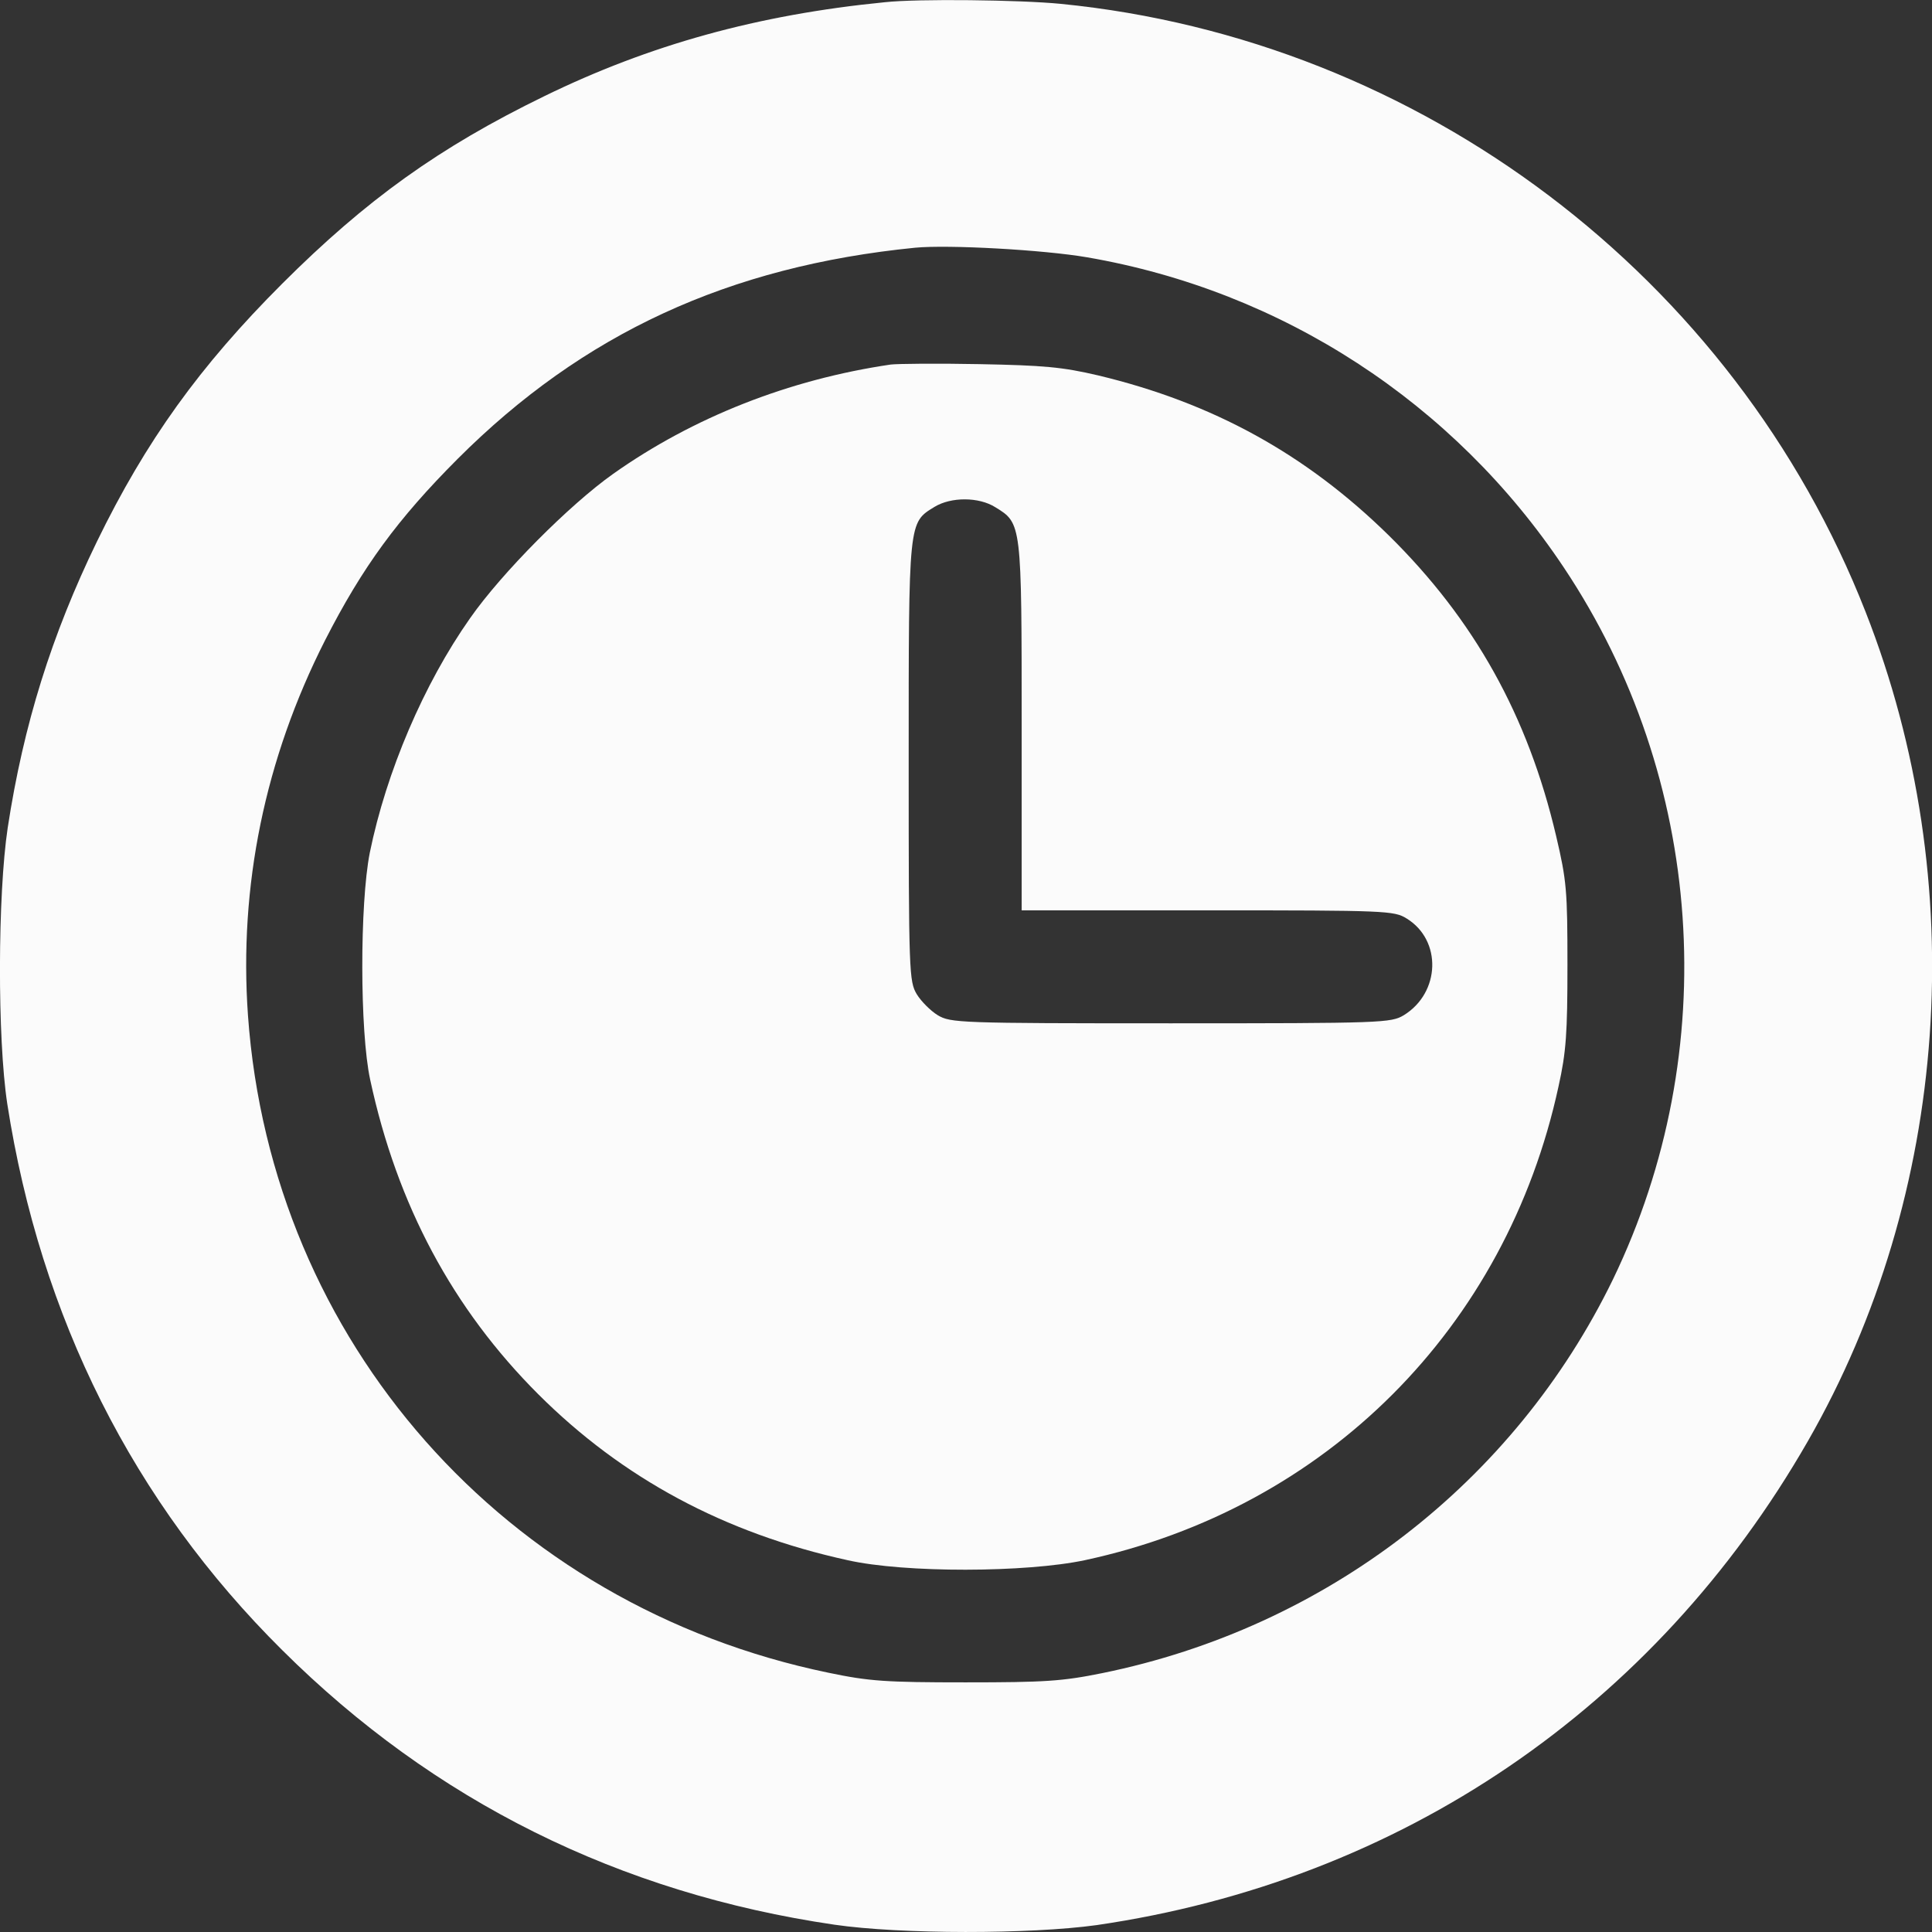 <?xml version="1.0" encoding="UTF-8"?> <svg xmlns="http://www.w3.org/2000/svg" viewBox="0 0 14.039 14.041" fill="none"><rect x="0" y="0" width="14.039" height="14.041" fill="#333333" stroke="none"/><path d="M6.431 0.016C5.505 0.107 4.717 0.327 3.955 0.699C3.191 1.071 2.661 1.452 2.051 2.061C1.451 2.661 1.061 3.203 0.704 3.936C0.376 4.612 0.171 5.263 0.056 6.015C-0.017 6.502 -0.02 7.544 0.053 8.022C0.294 9.572 0.967 10.916 2.051 11.991C3.153 13.087 4.5 13.757 6.064 13.986C6.545 14.056 7.485 14.056 7.968 13.989C10.177 13.667 12.023 12.413 13.136 10.474C14.167 8.678 14.328 6.411 13.557 4.448C12.603 2.011 10.321 0.286 7.708 0.028C7.412 -0.001 6.671 -0.01 6.431 0.016ZM7.901 1.87C9.316 2.114 10.564 2.925 11.363 4.123C12.386 5.655 12.523 7.635 11.721 9.296C11.003 10.773 9.635 11.827 8.009 12.158C7.719 12.217 7.591 12.225 7.016 12.225C6.436 12.225 6.316 12.217 6.02 12.155C3.668 11.669 1.972 9.747 1.802 7.38C1.735 6.44 1.925 5.514 2.362 4.653C2.634 4.12 2.889 3.772 3.325 3.335C4.236 2.424 5.294 1.935 6.65 1.8C6.89 1.777 7.582 1.815 7.901 1.87Z" fill="#FBFBFB"></path><path d="M6.472 2.649C5.731 2.758 5.036 3.033 4.456 3.443C4.137 3.669 3.645 4.164 3.416 4.492C3.08 4.969 2.807 5.608 2.687 6.197C2.614 6.566 2.614 7.497 2.69 7.846C2.886 8.757 3.29 9.51 3.911 10.131C4.524 10.743 5.265 11.141 6.158 11.337C6.574 11.431 7.456 11.428 7.884 11.337C9.635 10.96 10.945 9.65 11.325 7.895C11.381 7.644 11.39 7.506 11.39 7.011C11.39 6.472 11.384 6.399 11.308 6.076C11.103 5.201 10.713 4.503 10.092 3.891C9.489 3.299 8.812 2.927 7.98 2.728C7.72 2.667 7.585 2.655 7.116 2.646C6.811 2.64 6.521 2.643 6.472 2.649ZM7.233 3.686C7.424 3.803 7.424 3.8 7.424 5.28V6.615H8.774C10.078 6.615 10.13 6.618 10.221 6.674C10.479 6.832 10.467 7.213 10.201 7.377C10.107 7.433 10.048 7.436 8.507 7.436C6.967 7.436 6.908 7.433 6.814 7.377C6.762 7.345 6.694 7.277 6.662 7.225C6.606 7.131 6.603 7.072 6.603 5.537C6.603 3.774 6.601 3.8 6.791 3.683C6.911 3.61 7.113 3.61 7.233 3.686Z" fill="#FBFBFB"></path></svg> 